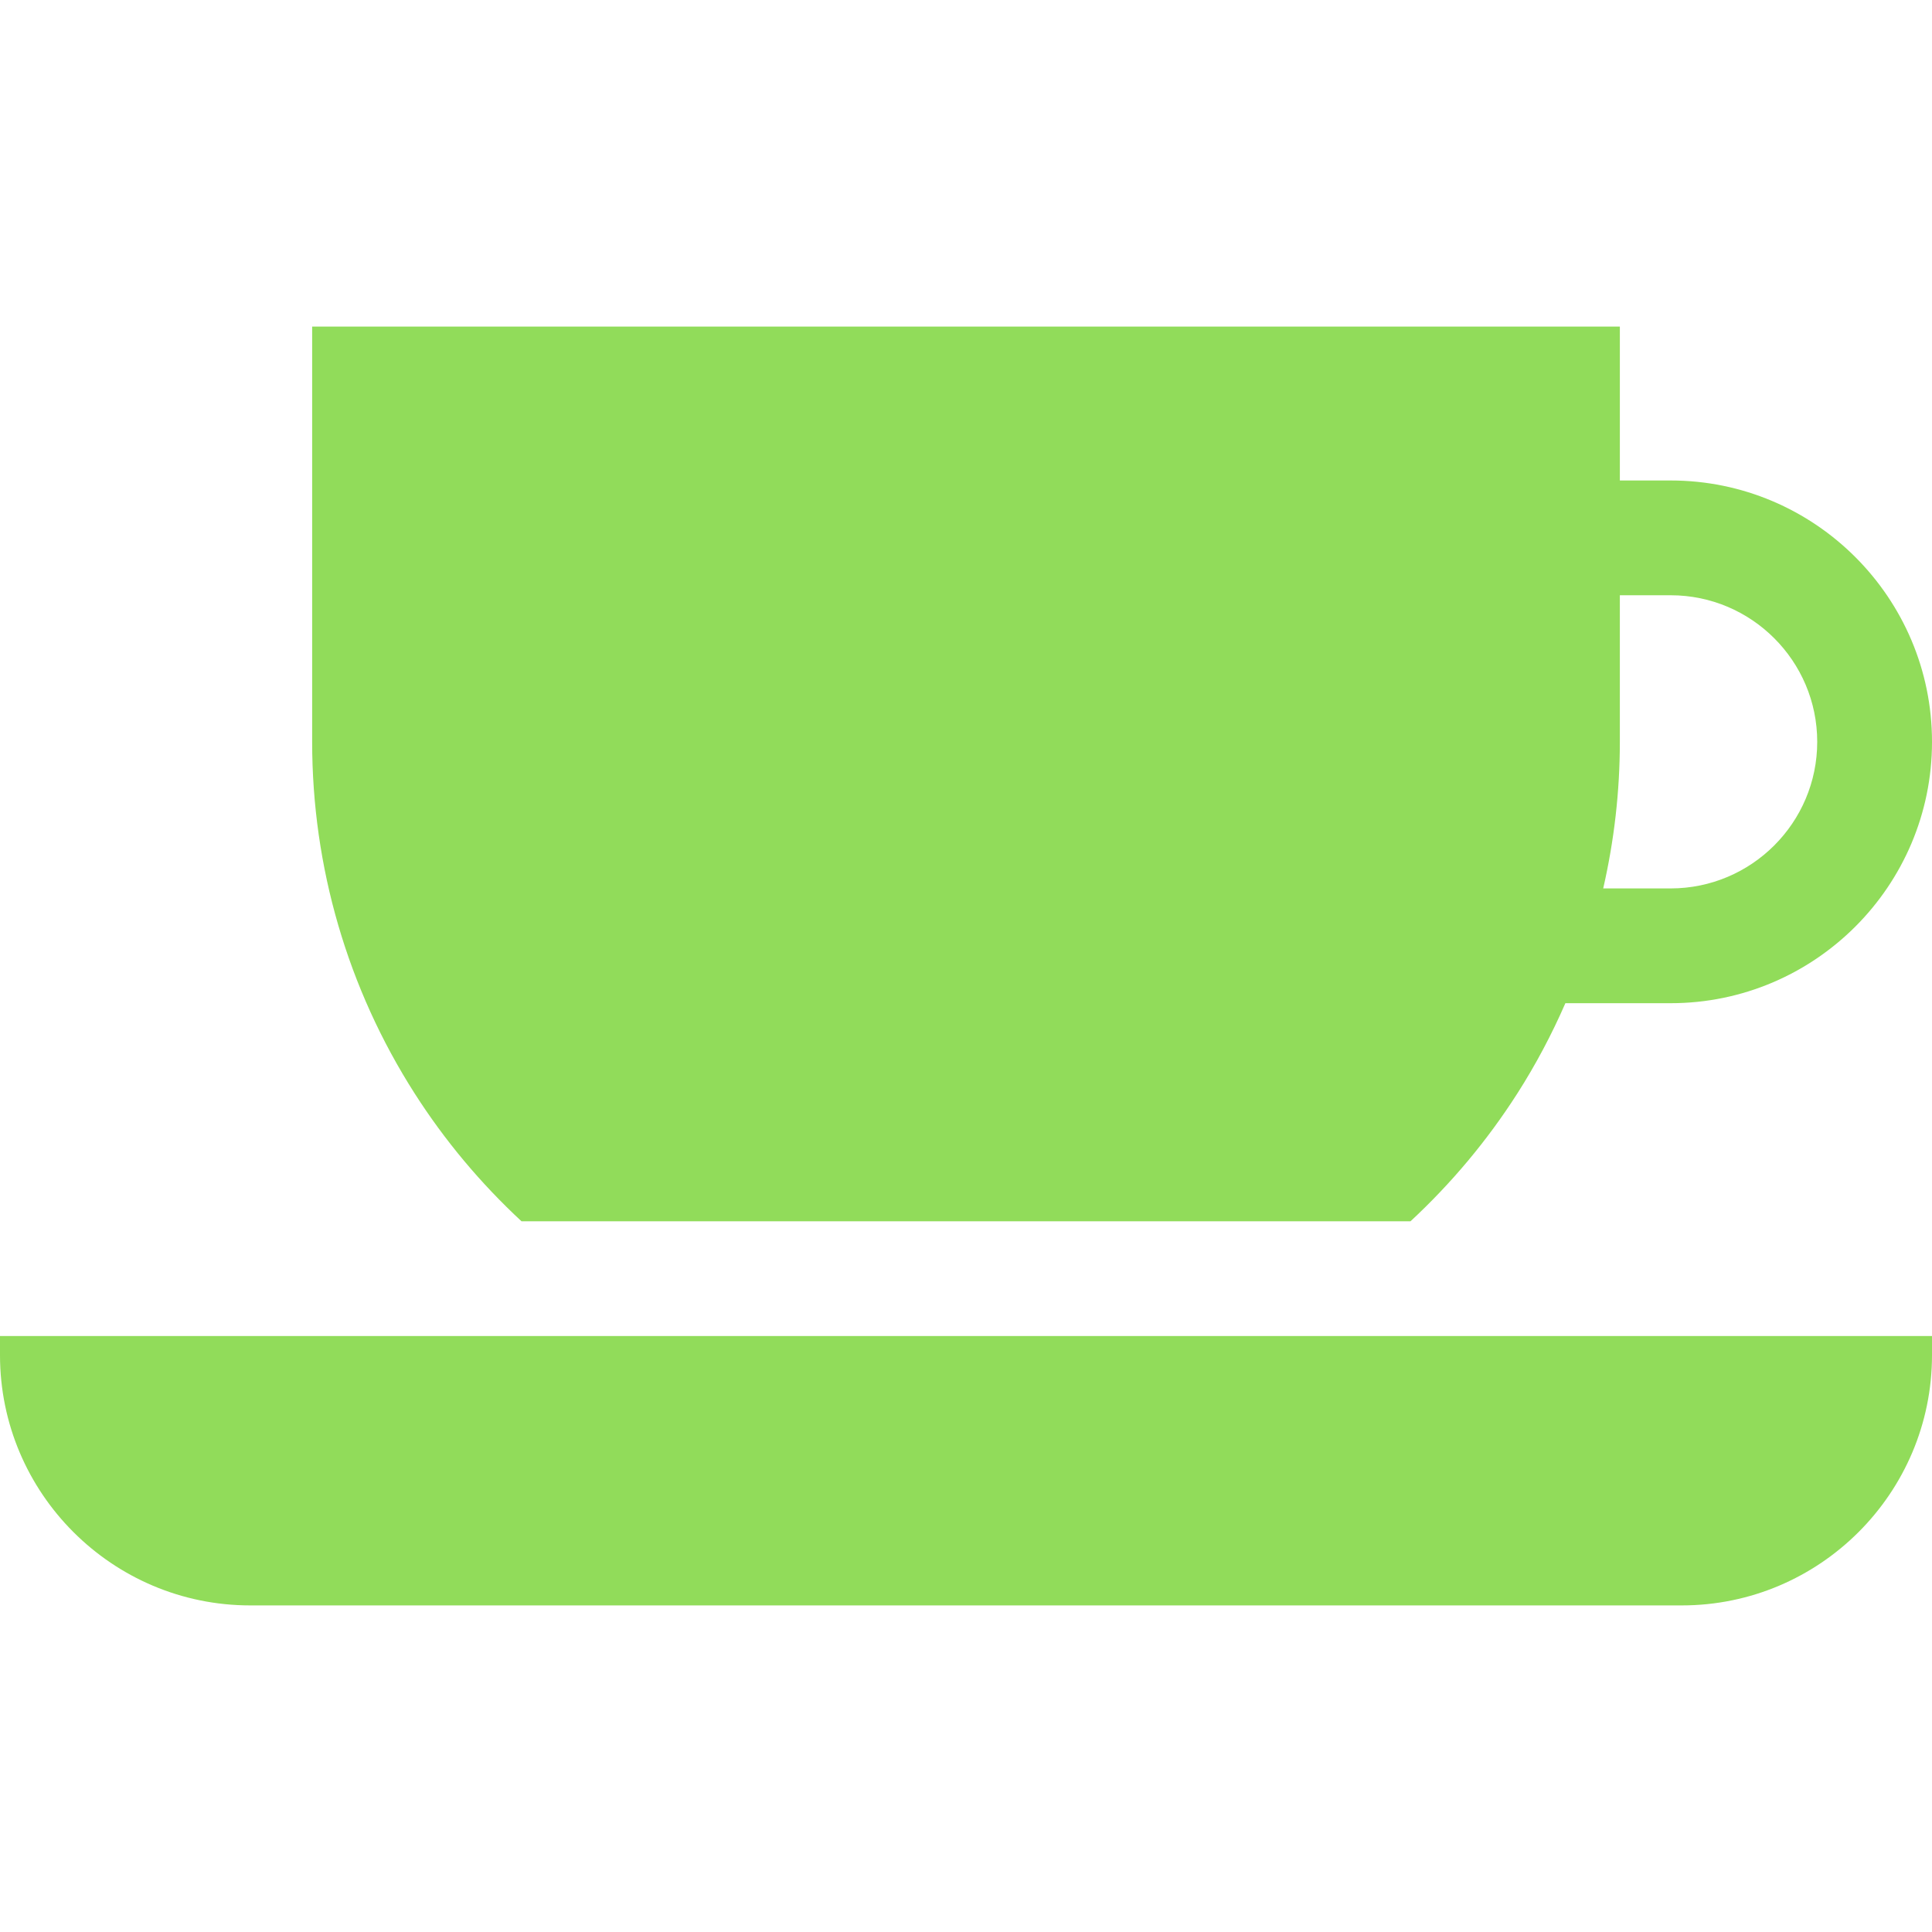<?xml version="1.0" encoding="iso-8859-1"?>
<!-- Generator: Adobe Illustrator 19.0.0, SVG Export Plug-In . SVG Version: 6.00 Build 0)  -->
<svg xmlns="http://www.w3.org/2000/svg" xmlns:xlink="http://www.w3.org/1999/xlink" version="1.1" id="Layer_1" x="0px" y="0px" viewBox="0 0 512 512" style="enable-background:new 0 0 512 512;" xml:space="preserve" width="512px" height="512px">
<g>
	<g>
		<path d="M442.736,127.332h-13.459V86.551H82.724v110.043c0,33.145,9.393,65.366,27.162,93.176    c8.001,12.523,17.536,23.879,28.312,33.875h52.419h130.766h52.419c10.776-9.996,20.311-21.354,28.313-33.875    c4.893-7.658,9.126-15.659,12.728-23.913h27.894c38.193,0,69.264-31.072,69.264-69.264    C512,158.403,480.928,127.332,442.736,127.332z M442.736,235.44h-17.869c2.902-12.659,4.409-25.677,4.409-38.847v-38.844h13.459    c21.421,0,38.847,17.426,38.847,38.844C481.583,218.014,464.156,235.44,442.736,235.44z" fill="#91DC5A"/>
	</g>
</g>
<g>
	<g>
		<path d="M328.472,354.062H183.528H0v5.07c0,36.567,29.749,66.318,66.315,66.318h379.369c36.566,0,66.316-29.751,66.316-66.318    v-5.07H328.472z" fill="#91DC5A"/>
	</g>
</g>
<g>
</g>
<g>
</g>
<g>
</g>
<g>
</g>
<g>
</g>
<g>
</g>
<g>
</g>
<g>
</g>
<g>
</g>
<g>
</g>
<g>
</g>
<g>
</g>
<g>
</g>
<g>
</g>
<g>
</g>
</svg>
